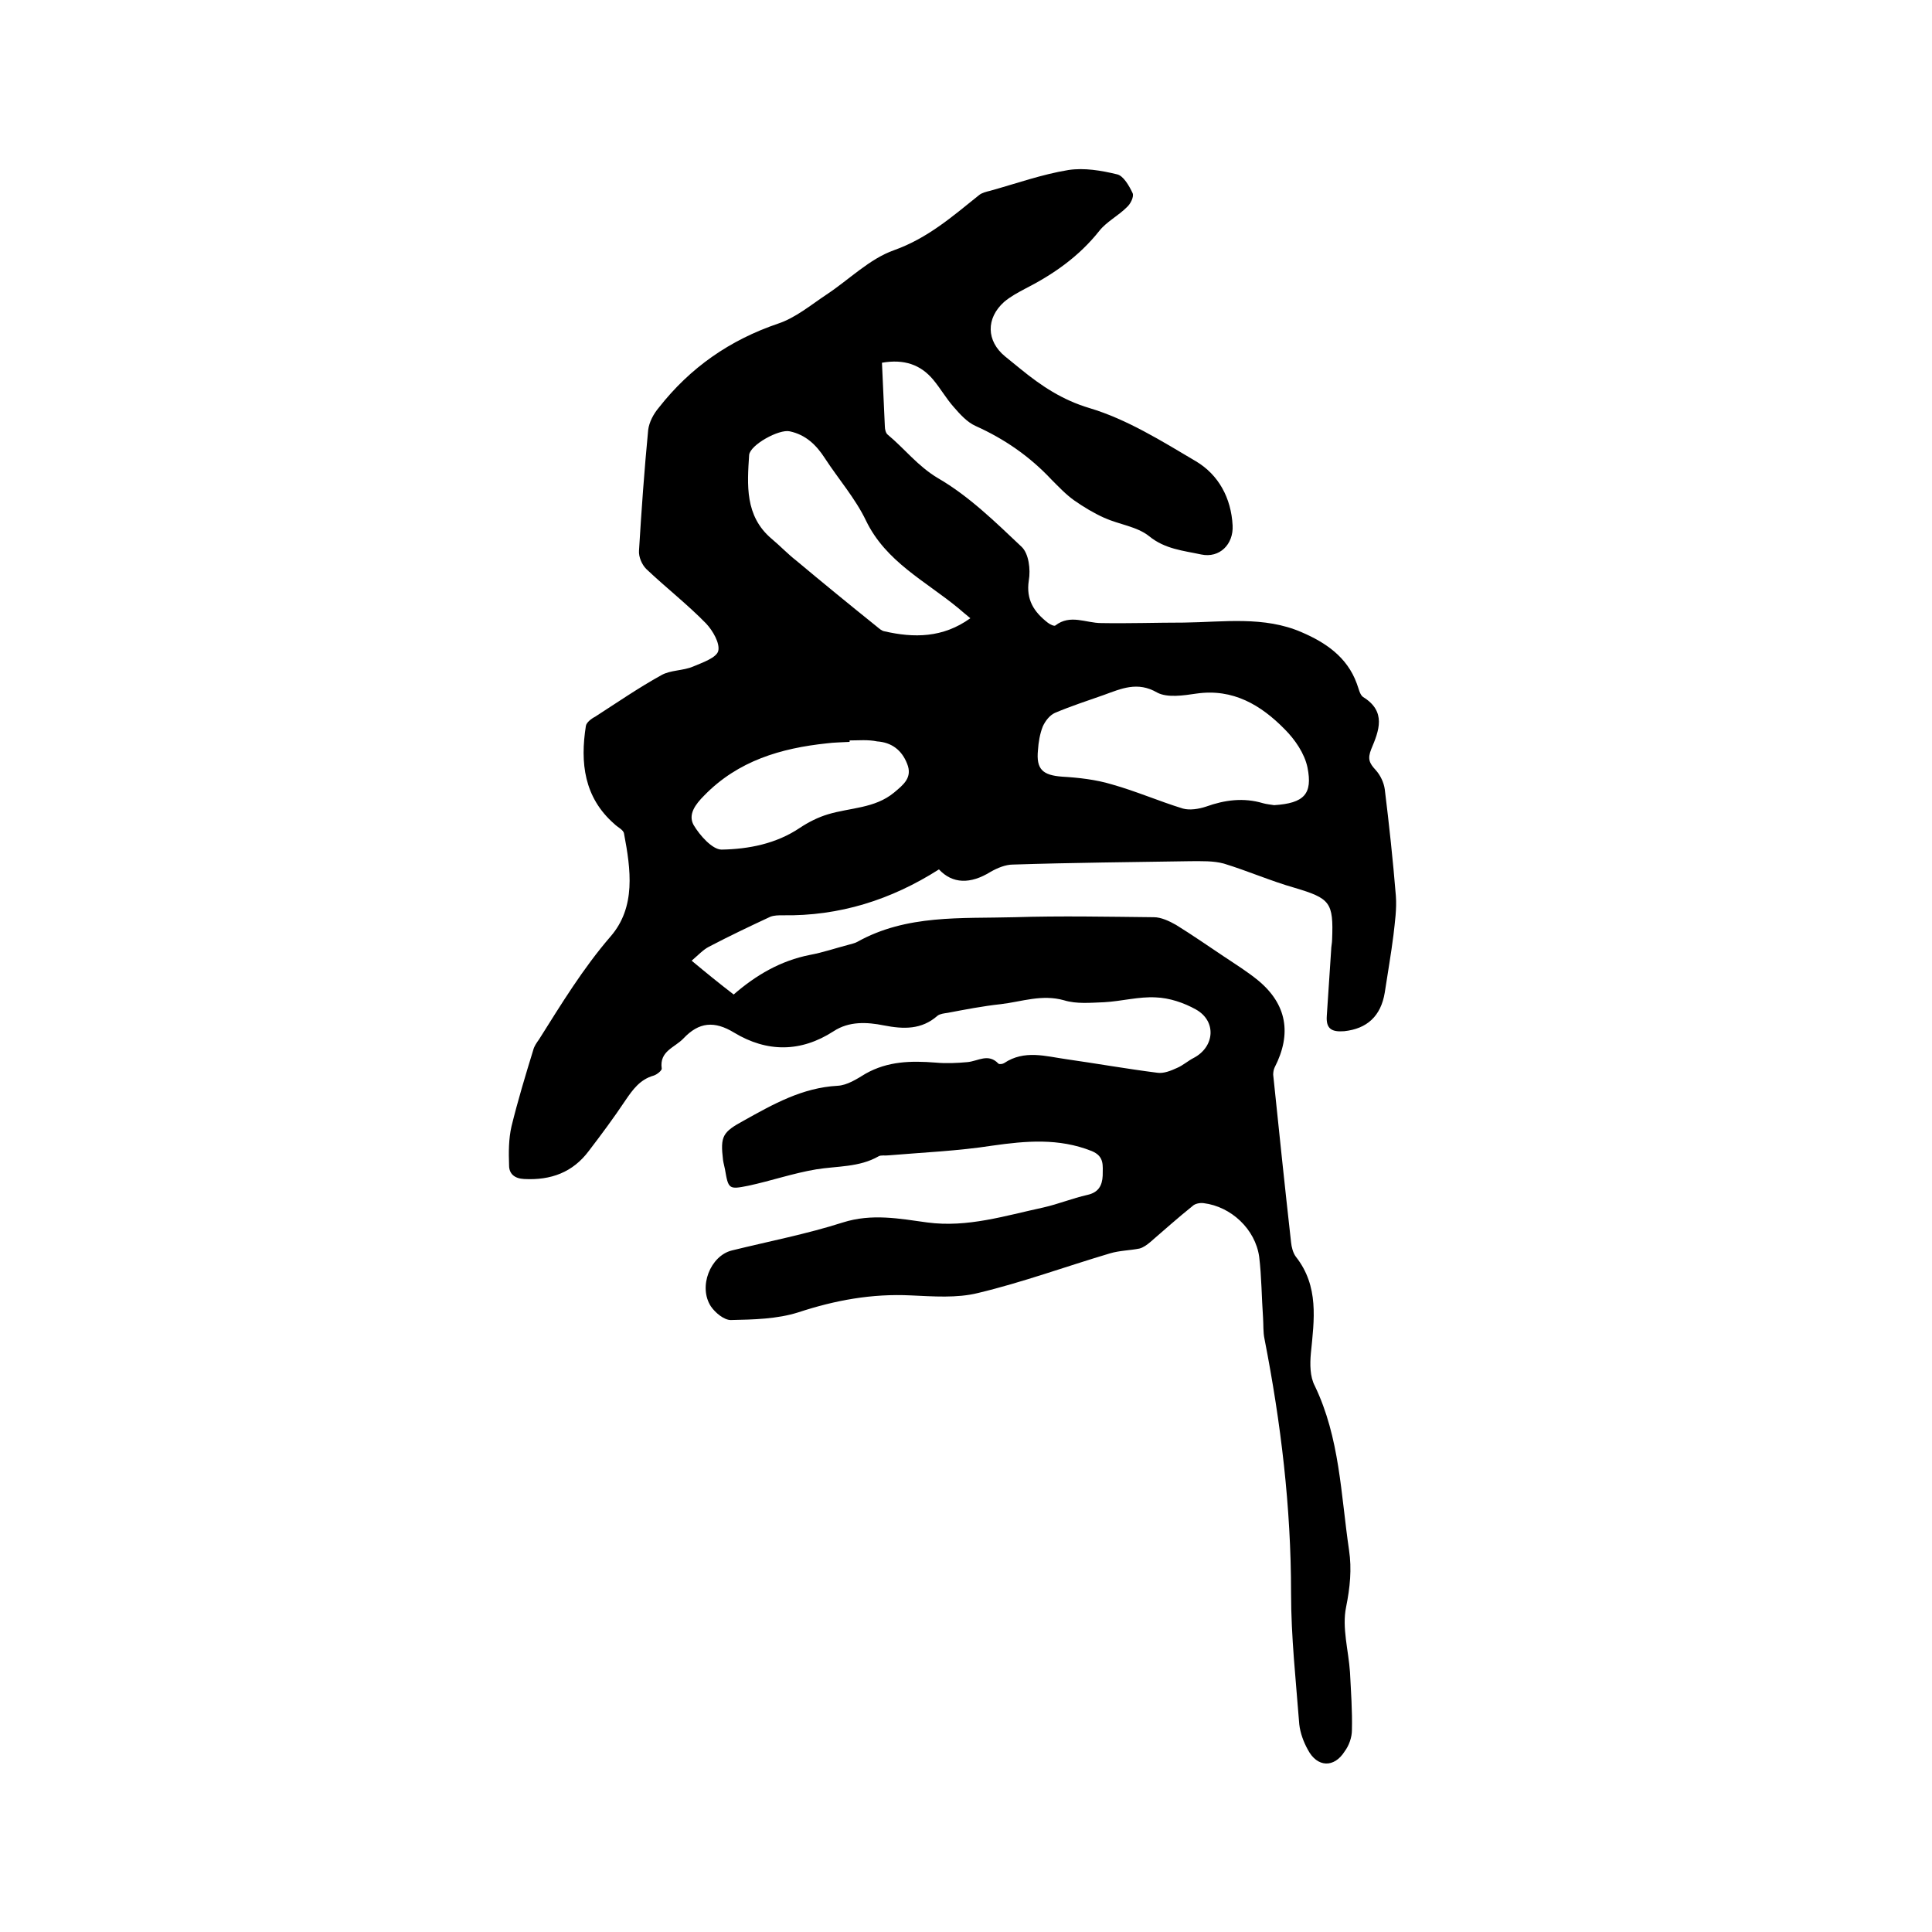 <svg enable-background="new 0 0 400 400" viewBox="0 0 400 400" xmlns="http://www.w3.org/2000/svg"><path d="m182.6 75.1c.2 4.6.4 8.9.6 13.2 0 .6.2 1.4.6 1.7 3.5 2.9 6.2 6.5 10.4 9 6.4 3.7 11.9 9.1 17.3 14.2 1.5 1.4 1.9 4.7 1.5 7-.6 4 1.1 6.5 3.9 8.7.5.4 1.4.8 1.6.6 3.1-2.4 6.3-.5 9.5-.5 5.7.1 11.4-.1 17.1-.1 8.2-.1 16.6-1.4 24.4 2 4.9 2.1 9.4 5.1 11.4 10.6.4 1 .6 2.3 1.3 2.8 4.9 3 3.3 7 1.7 10.8-.8 2-.4 2.9.9 4.3 1 1.1 1.7 2.6 1.9 4 .9 7.3 1.7 14.7 2.3 22.1.2 2.7-.2 5.4-.5 8.1-.5 4-1.2 7.9-1.8 11.9-.8 4.9-3.7 7.5-8.4 8-2.6.2-3.8-.5-3.6-3.2.3-4.5.6-9.1.9-13.6 0-.7.2-1.5.2-2.2.3-7.7-.4-8.5-7.8-10.7-4.9-1.4-9.7-3.5-14.6-5-2.2-.6-4.6-.5-6.9-.5-12.3.2-24.5.3-36.8.7-1.5 0-3.2.7-4.6 1.5-4.2 2.6-7.9 2.5-10.7-.5-9.9 6.3-20.6 9.7-32.4 9.5-.8 0-1.7 0-2.5.3-4.3 2-8.5 4-12.7 6.2-1.2.6-2.3 1.8-3.6 2.9 3 2.5 5.7 4.7 8.7 7 4.6-4 9.7-7 15.8-8.2 2.7-.5 5.3-1.4 8-2.1.6-.2 1.3-.3 1.8-.6 10.2-5.7 21.5-4.8 32.5-5.1 9.6-.3 19.3-.1 28.9 0 1.5 0 3.2.8 4.6 1.6 3.4 2.1 6.7 4.4 10 6.6 2.4 1.6 4.8 3.1 7 4.9 5.9 4.9 7 11 3.4 18-.2.4-.3 1-.3 1.5 1.2 11.6 2.4 23.1 3.7 34.7.1 1 .4 2.2 1 3 4.8 6.1 3.8 13 3.1 20-.2 2.2-.2 4.8.8 6.7 5.2 10.8 5.4 22.5 7.1 34 .6 4 .2 7.8-.6 11.8-.9 4.3.5 9 .8 13.5.2 4 .5 8 .4 12 0 1.5-.6 3.2-1.5 4.4-2.2 3.5-5.7 3.3-7.6-.3-.9-1.6-1.6-3.5-1.8-5.3-.7-9.1-1.7-18.1-1.7-27.2 0-17.8-2.1-35.2-5.5-52.6-.3-1.4-.2-2.9-.3-4.4-.3-4.2-.3-8.5-.8-12.6-.8-5.7-5.8-10.4-11.5-11.1-.8-.1-1.8.1-2.3.6-3 2.4-5.9 5-8.8 7.5-.6.5-1.4 1.1-2.2 1.3-2 .4-4.1.4-6.1 1-9.1 2.7-18.1 6-27.3 8.2-4.4 1.1-9.3.7-13.9.5-8.1-.4-15.7 1-23.3 3.5-4.4 1.4-9.3 1.5-14 1.6-1.4 0-3.2-1.5-4.1-2.8-2.7-4.1-.1-10.5 4.3-11.6 7.7-1.9 15.5-3.4 23-5.8 6-1.9 11.7-.8 17.5 0 8.3 1.1 16.1-1.4 24-3.1 3.1-.7 6-1.9 9.1-2.6 2.3-.5 3.1-1.9 3.2-4 0-2.1.4-4-2.3-5.1-6.8-2.7-13.6-2.1-20.6-1.1-7.1 1.1-14.3 1.4-21.4 2-.7.1-1.6-.1-2.1.2-4 2.3-8.6 2-12.9 2.7-4.8.8-9.4 2.4-14.1 3.4-4 .8-4.1.7-4.8-3.4-.1-.6-.3-1.2-.4-1.9-.6-5-.1-5.8 4.3-8.2 6.1-3.4 12.1-6.8 19.4-7.2 2-.1 4-1.4 5.8-2.5 4.6-2.6 9.4-2.7 14.5-2.3 2.2.2 4.4.1 6.6-.1s4.3-1.9 6.4.3c.2.2.9.1 1.2-.1 4.2-2.8 8.6-1.4 12.9-.8 6.3.9 12.5 2 18.8 2.8 1.3.2 2.8-.4 4.1-1 1.2-.5 2.3-1.5 3.5-2.1 4.3-2.3 4.7-7.6.4-10-2.5-1.4-5.5-2.4-8.3-2.5-3.5-.2-7.1.8-10.7 1-2.8.1-5.7.4-8.3-.4-4.6-1.3-8.8.3-13.1.8-3.7.4-7.3 1.1-11 1.8-.7.1-1.6.2-2.1.6-3.3 2.9-7 2.8-11.1 2-3.5-.7-7.2-.9-10.4 1.2-6.8 4.4-13.8 4.4-20.6.3-4.1-2.5-7.3-2.2-10.5 1.2-1.8 1.9-5 2.6-4.5 6.2.1.4-1 1.3-1.7 1.5-2.8.8-4.3 2.9-5.8 5.1-2.4 3.6-5 7.1-7.6 10.5-3.3 4.4-7.8 6.1-13.4 5.8-2-.1-3.1-1.1-3.1-2.8-.1-2.7-.1-5.5.5-8.1 1.3-5.3 2.9-10.6 4.5-15.8.2-.8.7-1.5 1.2-2.2 4.6-7.3 9.1-14.7 14.8-21.3 5.3-6.1 4.2-13.9 2.8-21.3-.1-.8-1.3-1.3-2-2-6.3-5.5-7.1-12.7-5.9-20.3.1-.7 1.1-1.5 1.9-1.9 4.5-2.9 9-6 13.7-8.6 1.9-1.1 4.5-.9 6.6-1.8 1.9-.8 4.8-1.8 5.2-3.2.4-1.6-1.1-4.2-2.5-5.7-3.9-4-8.4-7.5-12.4-11.3-.9-.9-1.6-2.5-1.5-3.8.5-8.3 1.1-16.7 1.9-25 .2-1.6 1.1-3.3 2.2-4.6 6.5-8.3 14.7-14 24.7-17.4 3.6-1.2 6.7-3.8 10-6 4.7-3.1 8.9-7.4 14-9.2 7-2.5 12.1-7 17.6-11.4.6-.5 1.5-.7 2.3-.9 5.4-1.5 10.7-3.4 16.2-4.3 3.3-.5 6.8.1 10.1.9 1.3.3 2.5 2.4 3.2 3.9.3.7-.4 2.2-1.2 2.9-1.8 1.8-4.2 3-5.7 4.9-4.2 5.3-9.5 9-15.4 12-1.5.8-3 1.6-4.3 2.7-3.8 3.4-3.7 8.1.2 11.3 1.1.9 2.1 1.7 3.2 2.6 4.3 3.5 8.6 6.4 14.3 8.1 7.7 2.3 14.9 6.8 22 11 4.7 2.8 7.3 7.6 7.6 13.3.2 3.9-2.7 6.8-6.5 6-3.7-.8-7.5-1.1-10.8-3.8-2.5-2-6.2-2.4-9.3-3.8-2.2-1-4.2-2.2-6.2-3.6-1.7-1.2-3.2-2.8-4.7-4.3-4.5-4.8-9.7-8.4-15.7-11.1-1.8-.8-3.3-2.5-4.6-4-1.5-1.7-2.7-3.8-4.2-5.6-2.6-3.1-6-4.3-10.6-3.5zm81.2 91.6c6.2-.4 8-2.3 6.9-7.8-.6-2.9-2.6-5.8-4.7-7.9-4.9-5-10.7-8.5-18.3-7.4-2.7.4-6 .9-8.1-.2-4.1-2.4-7.5-.8-11.1.5-3.4 1.2-6.8 2.3-10.1 3.7-1.1.5-2 1.7-2.5 2.8-.6 1.5-.9 3.3-1 4.9-.4 4 1 5.2 5 5.5 3.4.2 7 .6 10.3 1.6 5 1.4 9.8 3.5 14.7 5 1.4.4 3.3.1 4.8-.4 3.9-1.4 7.8-1.9 11.8-.7.7.2 1.7.3 2.3.4zm-62.9-38.7c-1.1-.9-1.8-1.5-2.5-2.1-6.8-5.6-15-9.6-19.1-18.1-2.2-4.6-5.7-8.6-8.5-12.9-1.8-2.8-4-4.9-7.3-5.6-2.2-.5-8.2 2.8-8.4 4.9-.4 6.2-.9 12.6 4.6 17.3 1.8 1.5 3.4 3.2 5.2 4.6 5.5 4.6 11 9.1 16.6 13.6.5.4 1 .9 1.6 1 6.1 1.4 12.1 1.4 17.8-2.7zm-25 25.3v.3c-1.6.1-3.2.1-4.7.3-9.5 1-18.4 3.6-25.4 10.8-1.8 1.8-3.4 3.9-2.2 6.1 1.3 2.2 3.9 5.1 5.8 5.1 5.6-.1 11.3-1.2 16.2-4.5 1.8-1.2 3.8-2.2 5.8-2.8 4.6-1.4 9.7-1.2 13.7-4.5 1.9-1.6 3.9-3.1 2.7-6-1.1-2.8-3.2-4.4-6.2-4.6-1.9-.4-3.8-.2-5.7-.2z"/></svg>